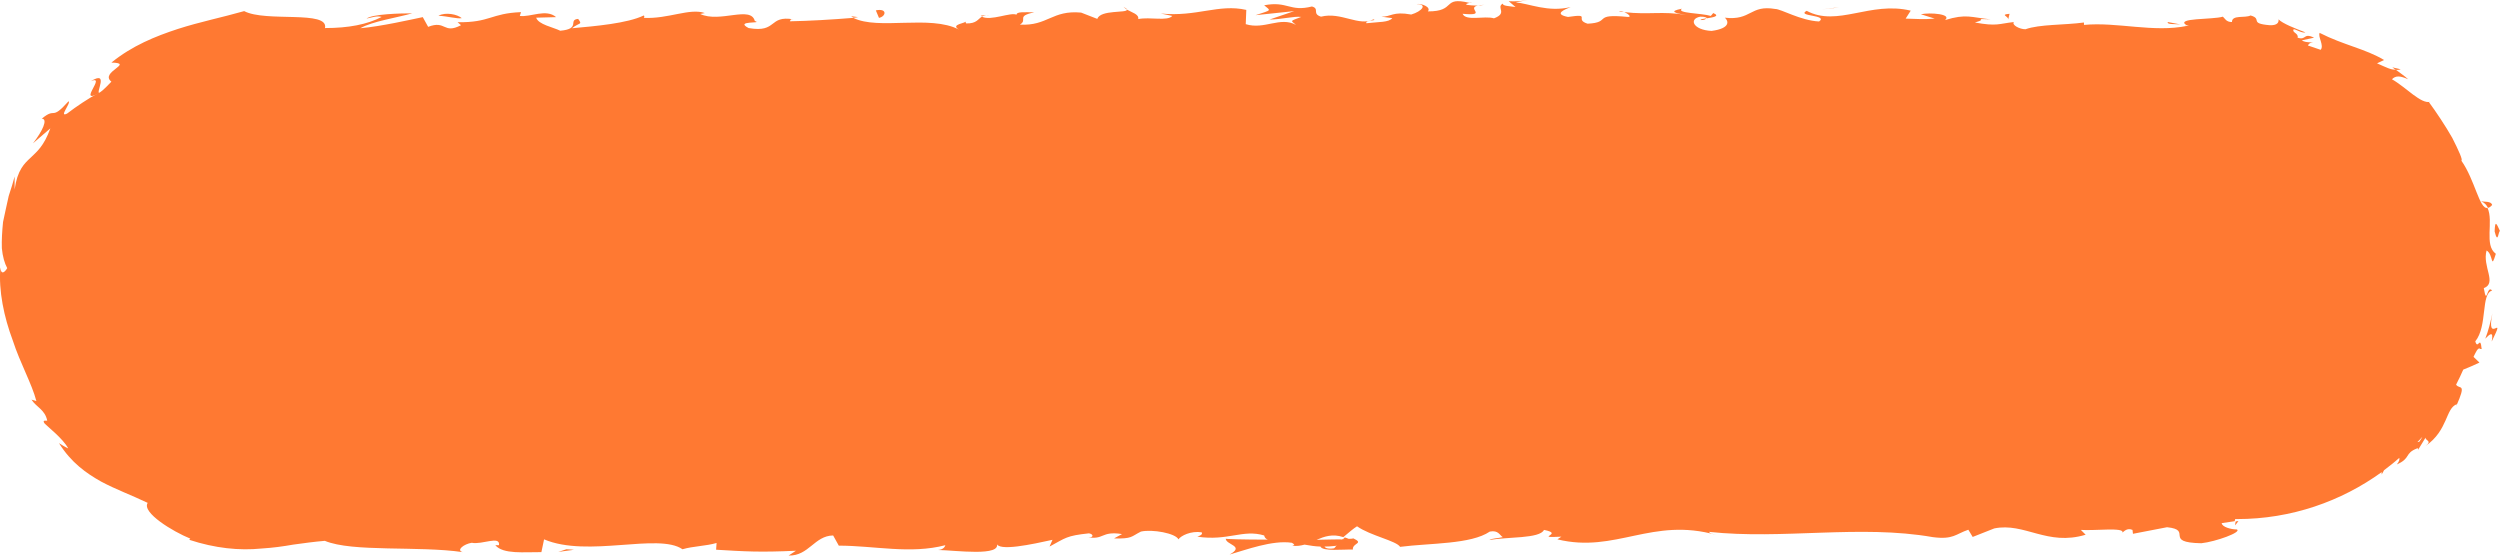 <svg width="27" height="6" viewBox="0 0 27 6" fill="none" xmlns="http://www.w3.org/2000/svg">
<path d="M18.427 0.198C18.39 0.204 18.36 0.209 18.368 0.217C18.408 0.217 18.424 0.206 18.427 0.198Z" fill="#FF7932"/>
<path d="M17.485 0.123C17.503 0.123 17.519 0.128 17.537 0.128C17.516 0.12 17.498 0.115 17.485 0.123Z" fill="#FF7932"/>
<path d="M23.549 0.264L23.412 0.238C23.401 0.266 23.483 0.258 23.549 0.264Z" fill="#FF7932"/>
<path d="M25.838 0.728L25.875 0.755C25.891 0.755 25.91 0.755 25.928 0.749L25.841 0.728H25.838Z" fill="#FF7932"/>
<path d="M26.796 2.175C26.833 2.188 26.855 2.214 26.87 2.245C26.884 2.243 26.899 2.232 26.915 2.214C26.907 2.172 26.833 2.18 26.796 2.175Z" fill="#FF7932"/>
<path d="M24.174 5.627L24.145 5.632C24.142 5.645 24.14 5.66 24.14 5.674L24.174 5.629V5.627Z" fill="#FF7932"/>
<path d="M15.865 0.029C15.865 0.029 15.87 0.029 15.873 0.029C15.915 0.021 15.892 0.021 15.865 0.029Z" fill="#FF7932"/>
<path d="M0.981 0.877C1.158 0.802 0.825 1.138 1.073 1.005C1.031 1.005 1.182 0.755 0.981 0.877Z" fill="#FF7932"/>
<path d="M12.134 0.073C12.134 0.073 12.158 0.097 12.171 0.104C12.171 0.097 12.161 0.089 12.134 0.073Z" fill="#FF7932"/>
<path d="M10.692 0.175C10.655 0.17 10.642 0.159 10.591 0.17C10.597 0.172 10.602 0.175 10.607 0.178C10.626 0.167 10.65 0.162 10.692 0.175Z" fill="#FF7932"/>
<path d="M9.192 0.175C9.192 0.175 9.21 0.185 9.218 0.191C9.234 0.191 9.25 0.188 9.266 0.185L9.192 0.175Z" fill="#FF7932"/>
<path d="M26.802 3.77C26.786 3.611 26.762 3.786 26.733 3.687C26.868 3.52 26.791 3.172 26.915 3.138C26.857 3.068 26.86 3.318 26.825 3.112C26.971 3.057 26.807 2.88 26.855 2.705C26.931 2.749 26.899 2.924 26.955 2.741C26.825 2.647 26.934 2.392 26.865 2.245C26.778 2.264 26.73 1.943 26.582 1.734C26.603 1.734 26.553 1.624 26.484 1.488C26.41 1.358 26.307 1.204 26.233 1.104L26.248 1.099C26.148 1.128 25.989 0.945 25.833 0.856C25.873 0.817 25.915 0.815 26.008 0.856C25.965 0.817 25.918 0.786 25.873 0.752C25.82 0.755 25.772 0.728 25.672 0.684L25.748 0.648C25.547 0.527 25.312 0.488 25.052 0.355C25.031 0.397 25.103 0.493 25.063 0.538C25.018 0.522 24.97 0.507 24.925 0.491C24.936 0.47 24.957 0.454 25 0.46C24.976 0.454 24.904 0.465 24.859 0.436L24.992 0.407C24.872 0.35 24.912 0.439 24.814 0.407C24.828 0.358 24.748 0.352 24.772 0.316C24.798 0.316 24.857 0.36 24.899 0.35C24.788 0.308 24.65 0.253 24.608 0.209C24.613 0.24 24.597 0.277 24.51 0.272C24.285 0.253 24.439 0.204 24.306 0.167C24.245 0.198 24.105 0.157 24.105 0.238C24.042 0.238 24.031 0.201 24.007 0.18C23.896 0.214 23.489 0.191 23.613 0.272L23.642 0.277C23.642 0.277 23.631 0.277 23.623 0.279C23.258 0.355 22.867 0.235 22.507 0.269V0.243C22.293 0.272 22.028 0.261 21.875 0.316C21.811 0.316 21.724 0.269 21.75 0.238C21.586 0.256 21.567 0.287 21.329 0.243C21.496 0.198 21.271 0.204 21.499 0.209C21.284 0.188 21.237 0.146 21.006 0.217C21.086 0.151 20.845 0.133 20.745 0.154L20.895 0.201C20.782 0.211 20.681 0.204 20.581 0.201L20.636 0.115C20.197 0.01 19.845 0.295 19.512 0.117C19.395 0.178 19.75 0.159 19.646 0.232C19.445 0.222 19.236 0.097 19.173 0.097C18.898 0.05 18.916 0.225 18.628 0.191C18.665 0.222 18.699 0.305 18.485 0.334C18.284 0.324 18.236 0.204 18.363 0.18C18.411 0.18 18.434 0.188 18.432 0.198C18.498 0.188 18.583 0.175 18.503 0.141L18.477 0.172C18.376 0.141 18.098 0.144 18.165 0.094C18.011 0.123 18.098 0.144 18.212 0.162C17.953 0.117 17.807 0.162 17.543 0.131C17.585 0.149 17.625 0.185 17.582 0.183C17.191 0.144 17.41 0.243 17.146 0.256C16.995 0.209 17.199 0.144 16.934 0.183C16.773 0.151 16.9 0.102 16.963 0.076C16.72 0.136 16.511 0.037 16.37 0.026L16.497 0C16.421 0.016 16.357 0.016 16.294 0.013L16.368 0.076C16.294 0.065 16.23 0.065 16.23 0.039C16.154 0.081 16.288 0.141 16.135 0.198C16.034 0.167 15.831 0.232 15.796 0.149C16.111 0.178 15.762 0.065 16.029 0.052C15.979 0.063 15.915 0.063 15.839 0.052C15.828 0.042 15.849 0.037 15.87 0.031C15.569 -0.042 15.733 0.125 15.421 0.123C15.46 0.076 15.349 0.034 15.296 0.044C15.423 0.044 15.357 0.123 15.241 0.157C15.04 0.12 15.024 0.183 14.918 0.18L15.037 0.196C14.997 0.243 14.897 0.235 14.756 0.251C14.743 0.214 14.883 0.225 14.833 0.209C14.677 0.29 14.484 0.125 14.267 0.18C14.166 0.149 14.256 0.094 14.169 0.07C13.928 0.131 13.907 0.008 13.653 0.057C13.727 0.12 13.74 0.104 13.56 0.164L13.978 0.12L13.711 0.211C13.838 0.211 13.978 0.172 14.053 0.183C13.925 0.232 13.939 0.219 13.997 0.269C13.825 0.175 13.656 0.324 13.454 0.261L13.46 0.107C13.161 0.039 12.925 0.185 12.536 0.146L12.661 0.172C12.608 0.232 12.42 0.18 12.293 0.206C12.303 0.154 12.227 0.136 12.171 0.104C12.176 0.144 11.885 0.102 11.851 0.204L11.676 0.136C11.361 0.107 11.316 0.282 11.015 0.266C11.105 0.211 10.967 0.175 11.171 0.133C11.07 0.133 10.98 0.123 10.978 0.159C10.919 0.128 10.697 0.23 10.605 0.18C10.562 0.204 10.549 0.256 10.435 0.253C10.422 0.243 10.435 0.227 10.435 0.227C10.435 0.253 10.258 0.261 10.356 0.319C10.044 0.157 9.485 0.329 9.215 0.193C8.996 0.211 8.728 0.227 8.53 0.23C8.543 0.214 8.53 0.204 8.57 0.209C8.295 0.162 8.4 0.358 8.085 0.303C7.924 0.219 8.252 0.258 8.152 0.227C8.109 0.057 7.773 0.251 7.562 0.151L7.612 0.141C7.45 0.084 7.218 0.206 6.953 0.193C6.953 0.193 6.966 0.178 6.953 0.167C6.773 0.253 6.432 0.282 6.178 0.305C6.257 0.24 6.294 0.272 6.244 0.204C6.13 0.214 6.278 0.311 6.051 0.332C5.977 0.295 5.812 0.264 5.791 0.191L6.006 0.185C5.897 0.091 5.728 0.188 5.614 0.172L5.627 0.131C5.299 0.144 5.294 0.245 4.942 0.24L4.979 0.272C4.786 0.373 4.818 0.214 4.624 0.29L4.566 0.185C4.439 0.211 4.119 0.285 3.891 0.305C4.021 0.23 4.288 0.191 4.452 0.144C4.325 0.144 4.024 0.151 3.958 0.201C4.008 0.191 4.071 0.167 4.122 0.183C3.965 0.264 3.764 0.303 3.51 0.303C3.553 0.107 2.87 0.243 2.637 0.12C2.399 0.188 2.163 0.235 1.92 0.313C1.679 0.392 1.428 0.493 1.203 0.676C1.46 0.681 1.071 0.778 1.203 0.882C1.116 0.974 1.079 1.003 1.063 1.005L1.086 0.992C1.086 0.992 1.071 1 1.06 1.005C0.946 1.07 0.832 1.144 0.724 1.227C0.629 1.274 0.772 1.107 0.74 1.094C0.544 1.313 0.61 1.149 0.451 1.282C0.52 1.282 0.462 1.413 0.356 1.548L0.544 1.386C0.473 1.582 0.398 1.637 0.332 1.702C0.264 1.765 0.187 1.835 0.158 2.047V1.906C0.144 1.961 0.121 2.034 0.094 2.117C0.076 2.204 0.052 2.3 0.033 2.397C0.023 2.496 0.017 2.595 0.02 2.681C0.028 2.768 0.049 2.843 0.078 2.896C0.057 2.932 0.012 2.982 0.004 2.888C-0.017 3.141 0.044 3.426 0.137 3.674C0.219 3.927 0.343 4.141 0.393 4.332L0.34 4.316C0.391 4.397 0.486 4.423 0.51 4.543C0.494 4.546 0.457 4.533 0.478 4.569C0.512 4.608 0.679 4.734 0.737 4.843C0.703 4.828 0.671 4.807 0.637 4.786C0.769 4.997 0.933 5.112 1.092 5.201C1.253 5.287 1.415 5.345 1.595 5.431C1.528 5.535 1.867 5.741 2.055 5.817L2.044 5.83C2.325 5.922 2.584 5.948 2.825 5.924C2.952 5.916 3.058 5.901 3.166 5.882C3.275 5.867 3.389 5.851 3.508 5.841C3.807 5.966 4.519 5.893 4.997 5.963C4.923 5.942 5.011 5.875 5.095 5.862C5.207 5.885 5.405 5.781 5.389 5.888H5.349C5.434 5.989 5.664 5.961 5.847 5.963L5.876 5.825C6.347 6.026 7.112 5.752 7.371 5.932C7.485 5.898 7.625 5.898 7.739 5.864L7.734 5.937C8.048 5.956 8.207 5.966 8.596 5.948L8.517 6C8.736 6.005 8.795 5.786 8.998 5.783L9.059 5.893C9.443 5.893 9.832 5.987 10.21 5.888C10.205 5.903 10.192 5.935 10.131 5.94C10.311 5.942 10.829 6.016 10.763 5.864C10.769 5.963 11.16 5.875 11.367 5.83L11.335 5.903C11.51 5.809 11.515 5.786 11.761 5.76C11.819 5.77 11.811 5.817 11.735 5.799C11.928 5.838 11.885 5.731 12.118 5.768L12.031 5.815C12.229 5.82 12.213 5.796 12.322 5.741C12.446 5.713 12.698 5.76 12.727 5.825C12.753 5.786 12.862 5.731 12.978 5.749C12.994 5.775 12.952 5.788 12.931 5.796C13.261 5.846 13.423 5.713 13.653 5.783C13.658 5.807 13.671 5.82 13.693 5.828C13.428 5.828 13.216 5.822 13.238 5.817C13.238 5.885 13.449 5.895 13.28 5.989C13.452 5.94 13.743 5.83 13.952 5.862C13.963 5.867 13.973 5.875 13.978 5.885L13.957 5.893C14.005 5.901 14.047 5.893 14.089 5.882C14.156 5.893 14.198 5.901 14.261 5.903C14.285 5.958 14.505 5.932 14.611 5.935C14.603 5.862 14.741 5.872 14.611 5.812C14.627 5.817 14.59 5.82 14.521 5.822C14.505 5.822 14.486 5.825 14.476 5.83L14.484 5.825C14.415 5.825 14.322 5.828 14.219 5.83C14.304 5.794 14.391 5.762 14.508 5.801C14.563 5.754 14.621 5.705 14.656 5.684C14.801 5.786 15.082 5.841 15.121 5.906C15.447 5.864 15.886 5.88 16.09 5.741C16.183 5.723 16.196 5.781 16.23 5.801C16.177 5.815 16.114 5.812 16.085 5.833C16.27 5.796 16.63 5.82 16.675 5.723C16.908 5.768 16.545 5.812 16.863 5.796L16.82 5.825C17.448 5.979 17.842 5.58 18.538 5.778C18.49 5.765 18.466 5.76 18.456 5.744C19.25 5.83 20.091 5.663 20.874 5.801C21.096 5.83 21.12 5.768 21.258 5.721L21.305 5.799L21.538 5.707C21.866 5.64 22.11 5.901 22.525 5.775L22.473 5.723C22.623 5.734 22.946 5.692 22.922 5.752C22.938 5.741 22.973 5.697 23.031 5.723L23.036 5.765L23.404 5.694C23.69 5.723 23.359 5.859 23.774 5.867C23.928 5.851 24.216 5.747 24.158 5.718C24.095 5.718 23.999 5.692 23.994 5.65L24.134 5.629C24.134 5.629 24.14 5.613 24.14 5.606H24.161C24.745 5.606 25.285 5.415 25.722 5.099V5.125C25.73 5.11 25.74 5.094 25.748 5.078C25.804 5.036 25.86 4.992 25.912 4.945C25.918 4.961 25.912 4.982 25.886 5.016C26.04 4.948 25.965 4.898 26.103 4.843C26.119 4.838 26.119 4.848 26.113 4.862L26.196 4.726C26.193 4.762 26.272 4.757 26.196 4.817C26.442 4.645 26.41 4.41 26.534 4.365L26.526 4.389C26.645 4.123 26.561 4.211 26.526 4.154C26.553 4.102 26.579 4.047 26.603 3.992C26.661 3.969 26.717 3.945 26.778 3.916L26.714 3.854C26.733 3.817 26.762 3.744 26.786 3.768L26.802 3.77ZM14.428 5.893C14.428 5.893 14.434 5.888 14.436 5.885C14.428 5.898 14.423 5.911 14.407 5.922C14.336 5.932 14.312 5.916 14.304 5.903C14.338 5.903 14.375 5.901 14.428 5.895V5.893ZM26.129 4.77C26.129 4.77 26.113 4.775 26.108 4.775C26.127 4.757 26.143 4.736 26.161 4.718C26.151 4.736 26.143 4.752 26.129 4.77Z" fill="#FF7932"/>
<path d="M14.537 5.825C14.537 5.825 14.553 5.82 14.566 5.82C14.553 5.815 14.537 5.807 14.524 5.804C14.516 5.812 14.508 5.82 14.5 5.828C14.513 5.828 14.526 5.828 14.537 5.828V5.825Z" fill="#FF7932"/>
<path d="M23.602 0.274C23.602 0.274 23.618 0.279 23.621 0.285C23.616 0.282 23.616 0.279 23.61 0.277H23.6L23.602 0.274Z" fill="#FF7932"/>
<path d="M26.918 3.384C26.897 3.478 26.876 3.569 26.841 3.658C26.881 3.616 26.936 3.561 26.91 3.689C27.077 3.35 26.844 3.749 26.918 3.384Z" fill="#FF7932"/>
<path d="M26.942 2.499C26.979 2.65 26.982 2.491 27 2.496C26.958 2.402 26.947 2.381 26.942 2.499Z" fill="#FF7932"/>
<path d="M21.687 0.217L21.703 0.149C21.589 0.159 21.703 0.175 21.687 0.217Z" fill="#FF7932"/>
<path d="M19.863 0.078L19.673 0.102L19.813 0.086L19.863 0.078Z" fill="#FF7932"/>
<path d="M9.459 0.112L9.493 0.193C9.57 0.178 9.586 0.086 9.459 0.112Z" fill="#FF7932"/>
<path d="M4.987 0.196C4.939 0.154 4.812 0.128 4.735 0.17C4.836 0.175 4.937 0.206 4.987 0.196Z" fill="#FF7932"/>
<path d="M6.029 5.961L6.199 5.937L6.117 5.932L6.029 5.961Z" fill="#FF7932"/>
</svg>
